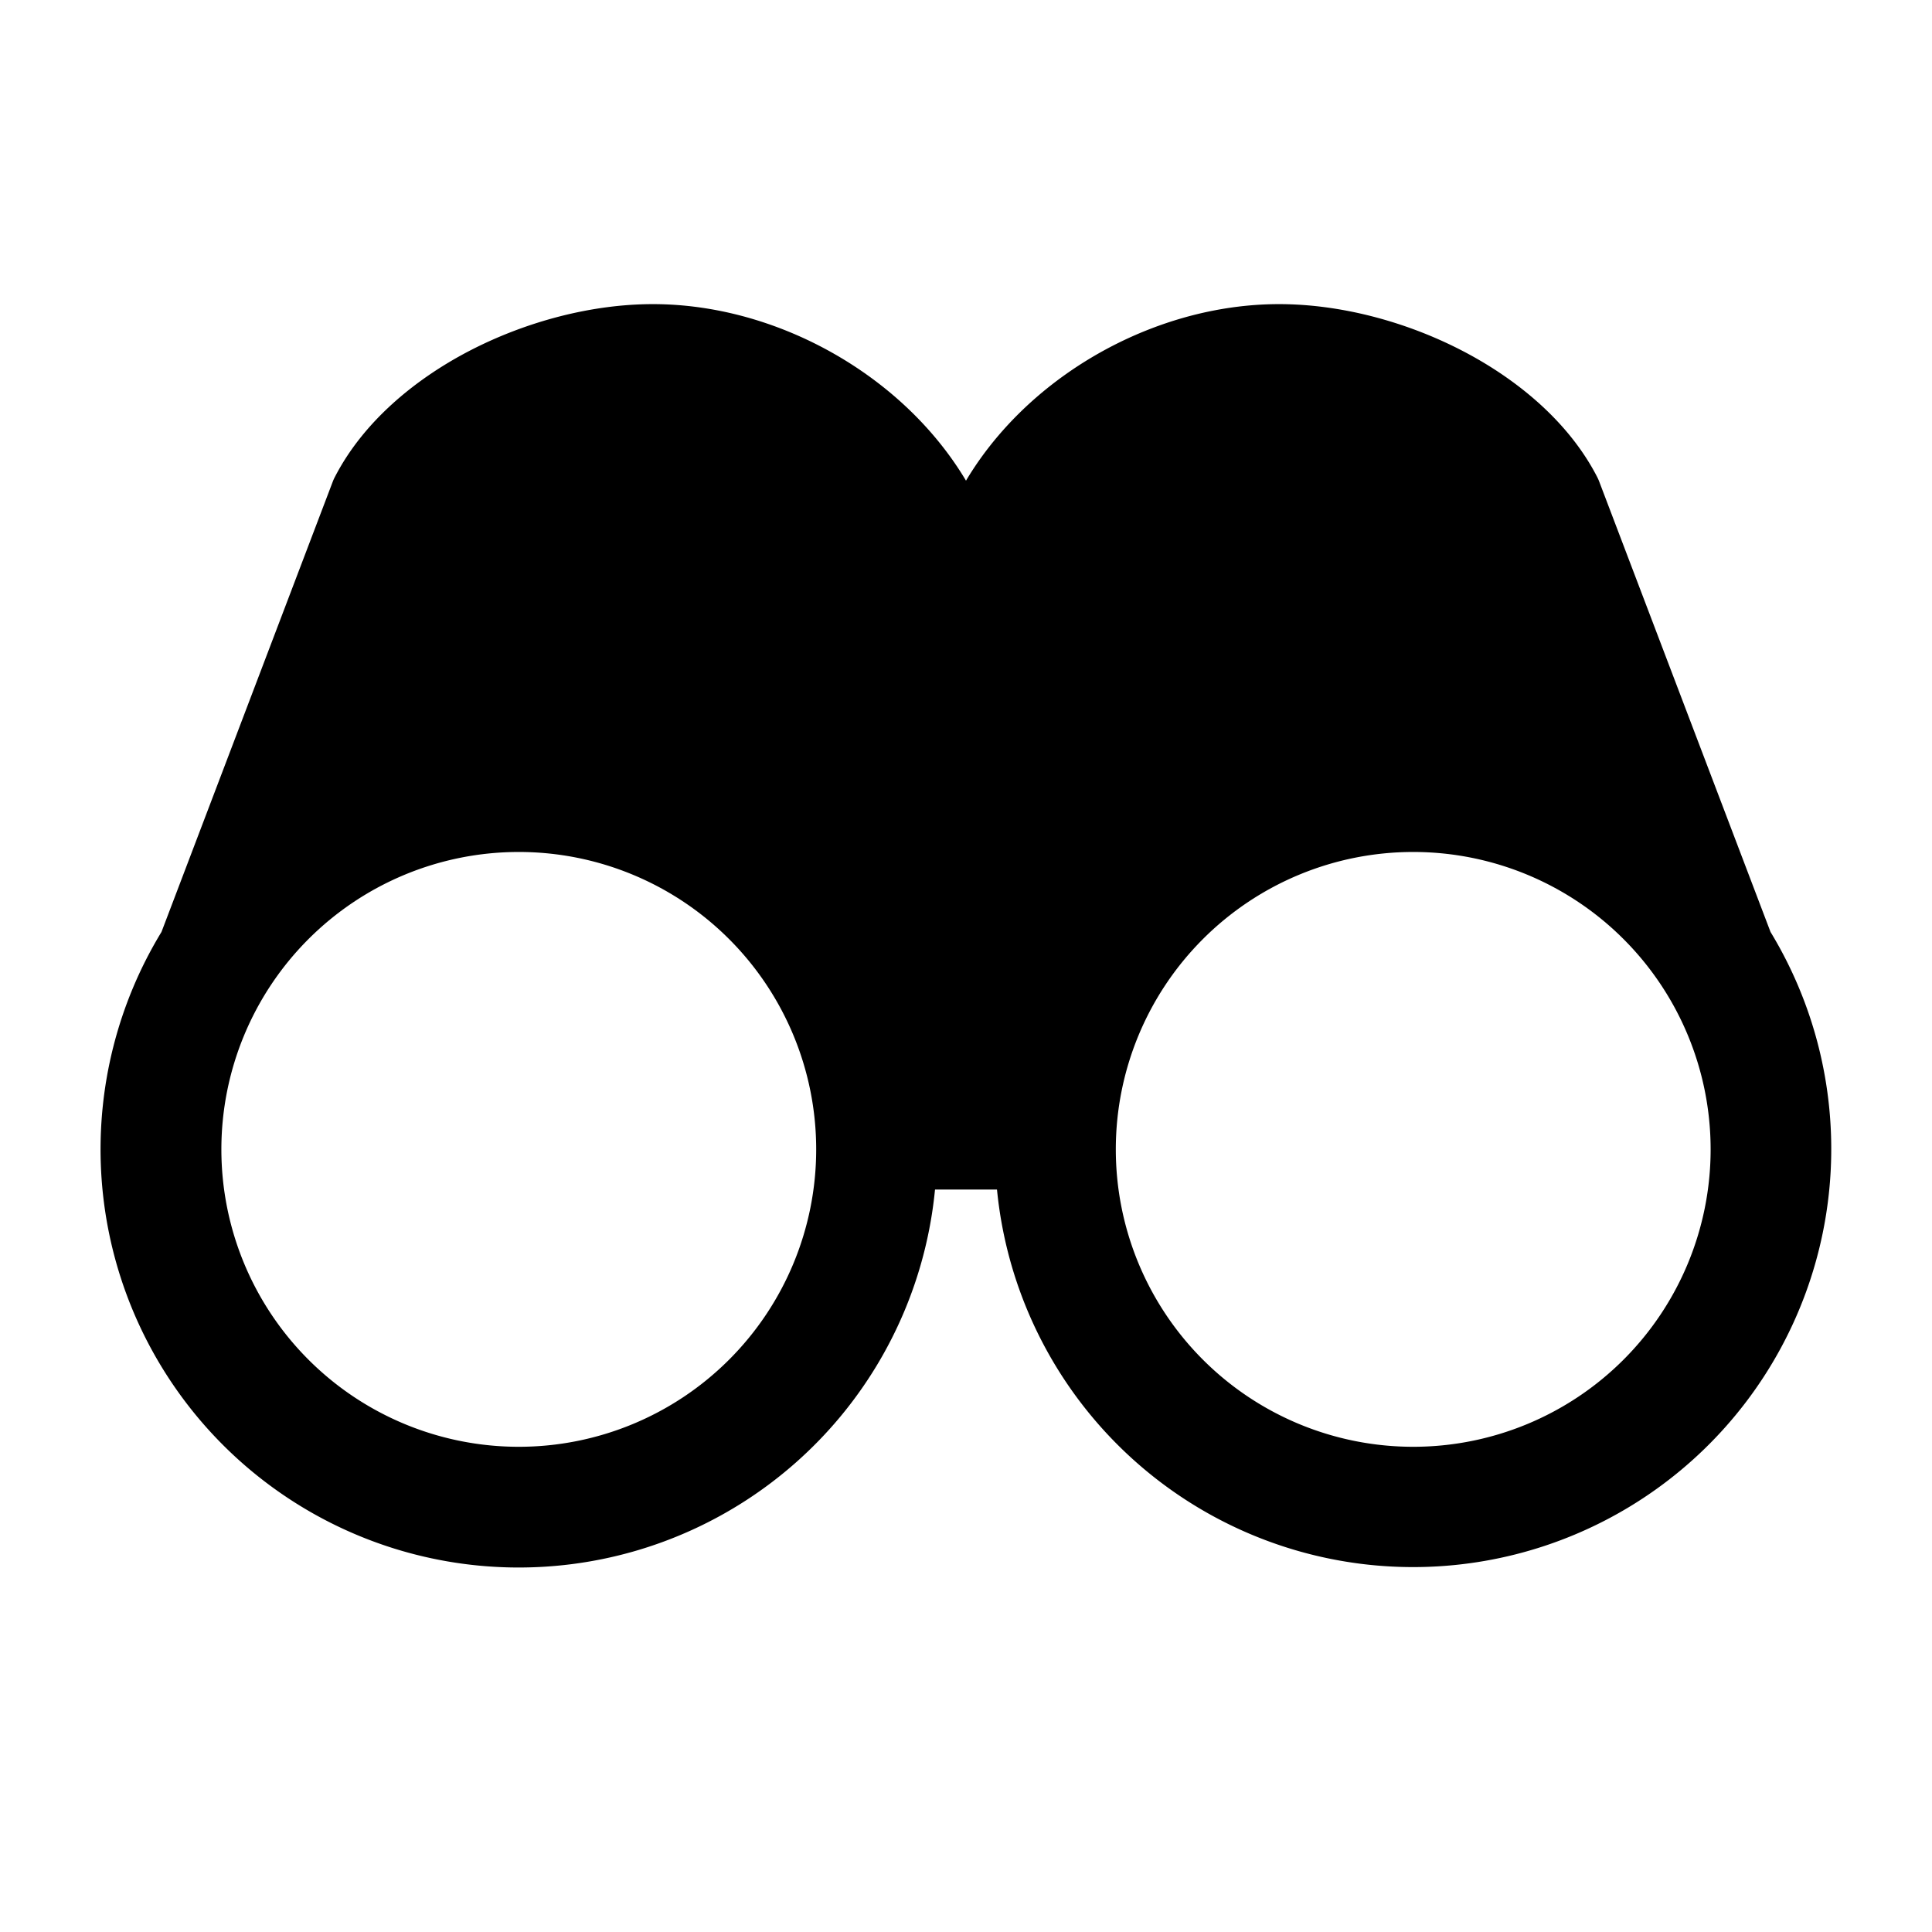 <?xml version="1.0" encoding="utf-8"?>
<!-- Generator: www.svgicons.com -->
<svg xmlns="http://www.w3.org/2000/svg" width="800" height="800" viewBox="0 0 24 24">
<path fill="currentColor" fill-rule="evenodd" d="M11.096 4.91c.354.302.665.66.904 1.061c.239-.401.55-.759.904-1.061c.816-.696 1.901-1.132 2.985-1.132c.758 0 1.57.214 2.27.576c.698.361 1.334.895 1.682 1.572a.525.525 0 0 1 .023.051l2.13 5.6a5.194 5.194 0 1 1-9.609 3.2h-.77a5.195 5.195 0 1 1-9.609-3.2l2.13-5.6a.504.504 0 0 1 .023-.05c.349-.678.984-1.212 1.681-1.573c.701-.362 1.513-.576 2.271-.576c1.084 0 2.169.436 2.985 1.132M2.75 14.278a3.694 3.694 0 1 1 7.389 0a3.694 3.694 0 0 1-7.389 0m11.111 0a3.694 3.694 0 1 1 7.389 0a3.694 3.694 0 0 1-7.389 0" clip-rule="evenodd"/>
</svg>